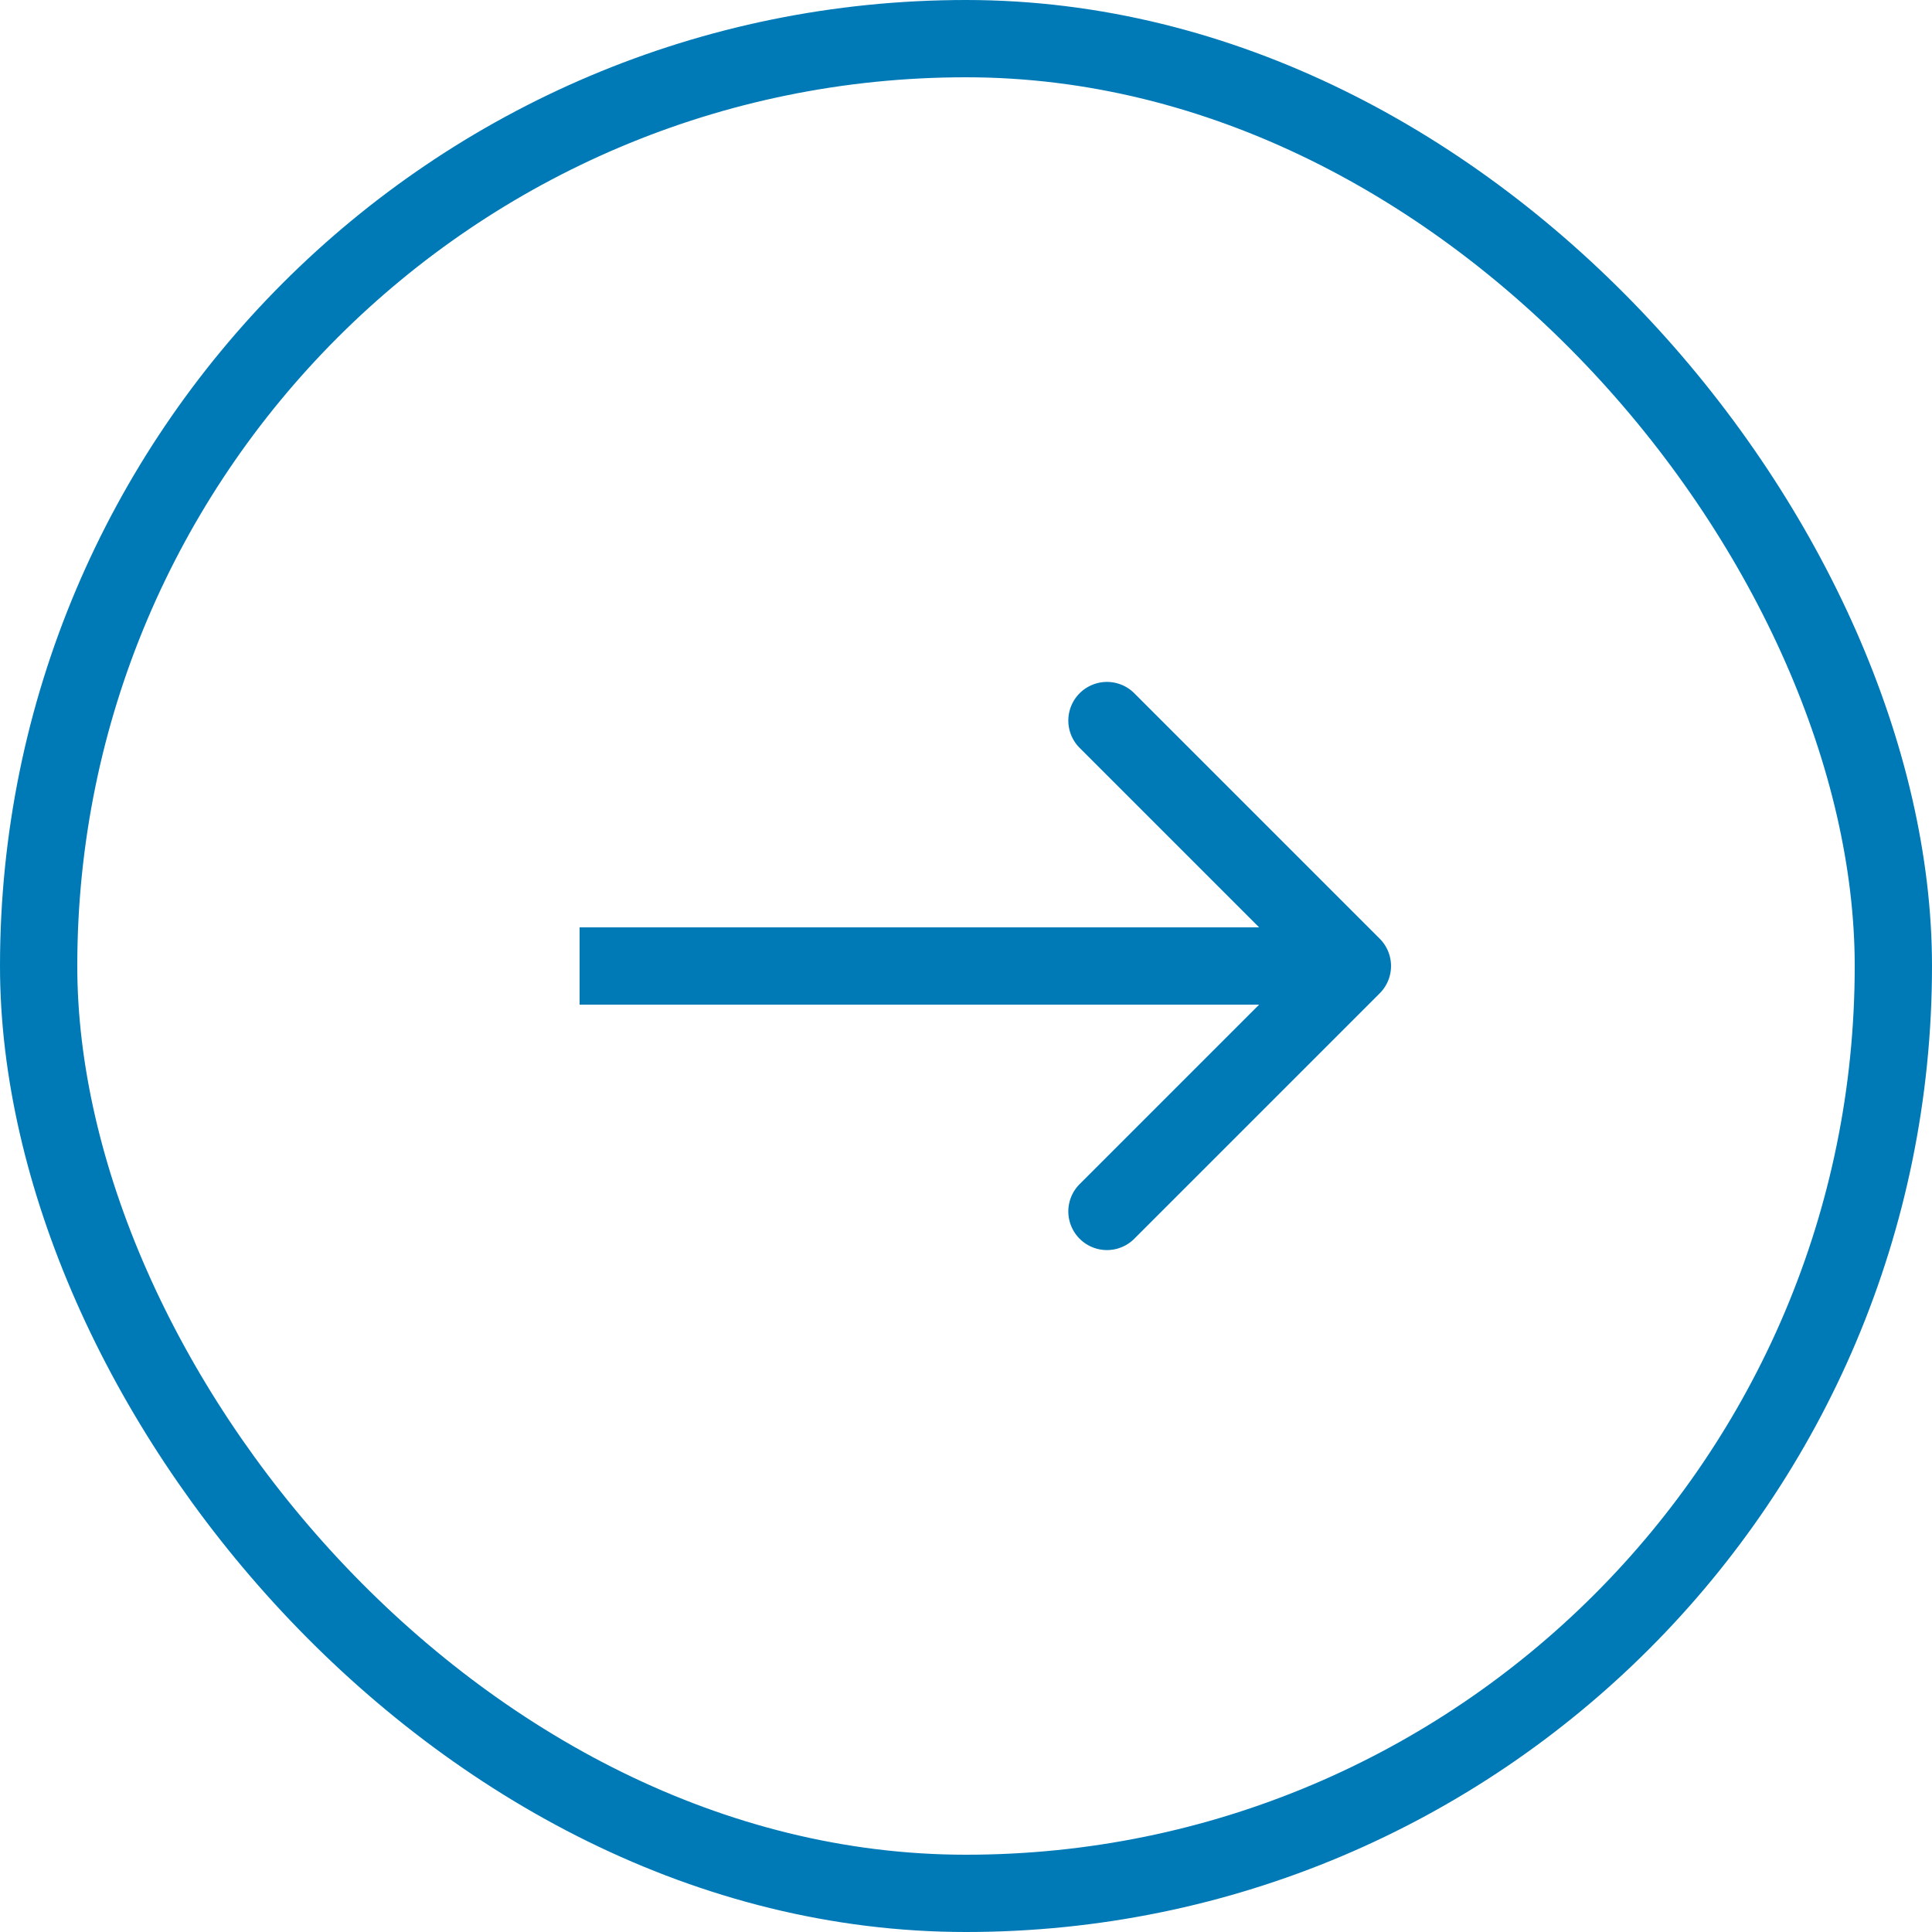 <svg width="50" height="50" fill="none" xmlns="http://www.w3.org/2000/svg"><rect x="1" y="1" width="48" height="48" rx="24" stroke="#007AB7" stroke-width="2"/><path d="M35.707 25.707a1 1 0 000-1.414l-6.364-6.364a1 1 0 00-1.414 1.414L33.586 25l-5.657 5.657a1 1 0 001.414 1.414l6.364-6.364zM15 26h20v-2H15v2z" fill="#007AB7"/></svg>